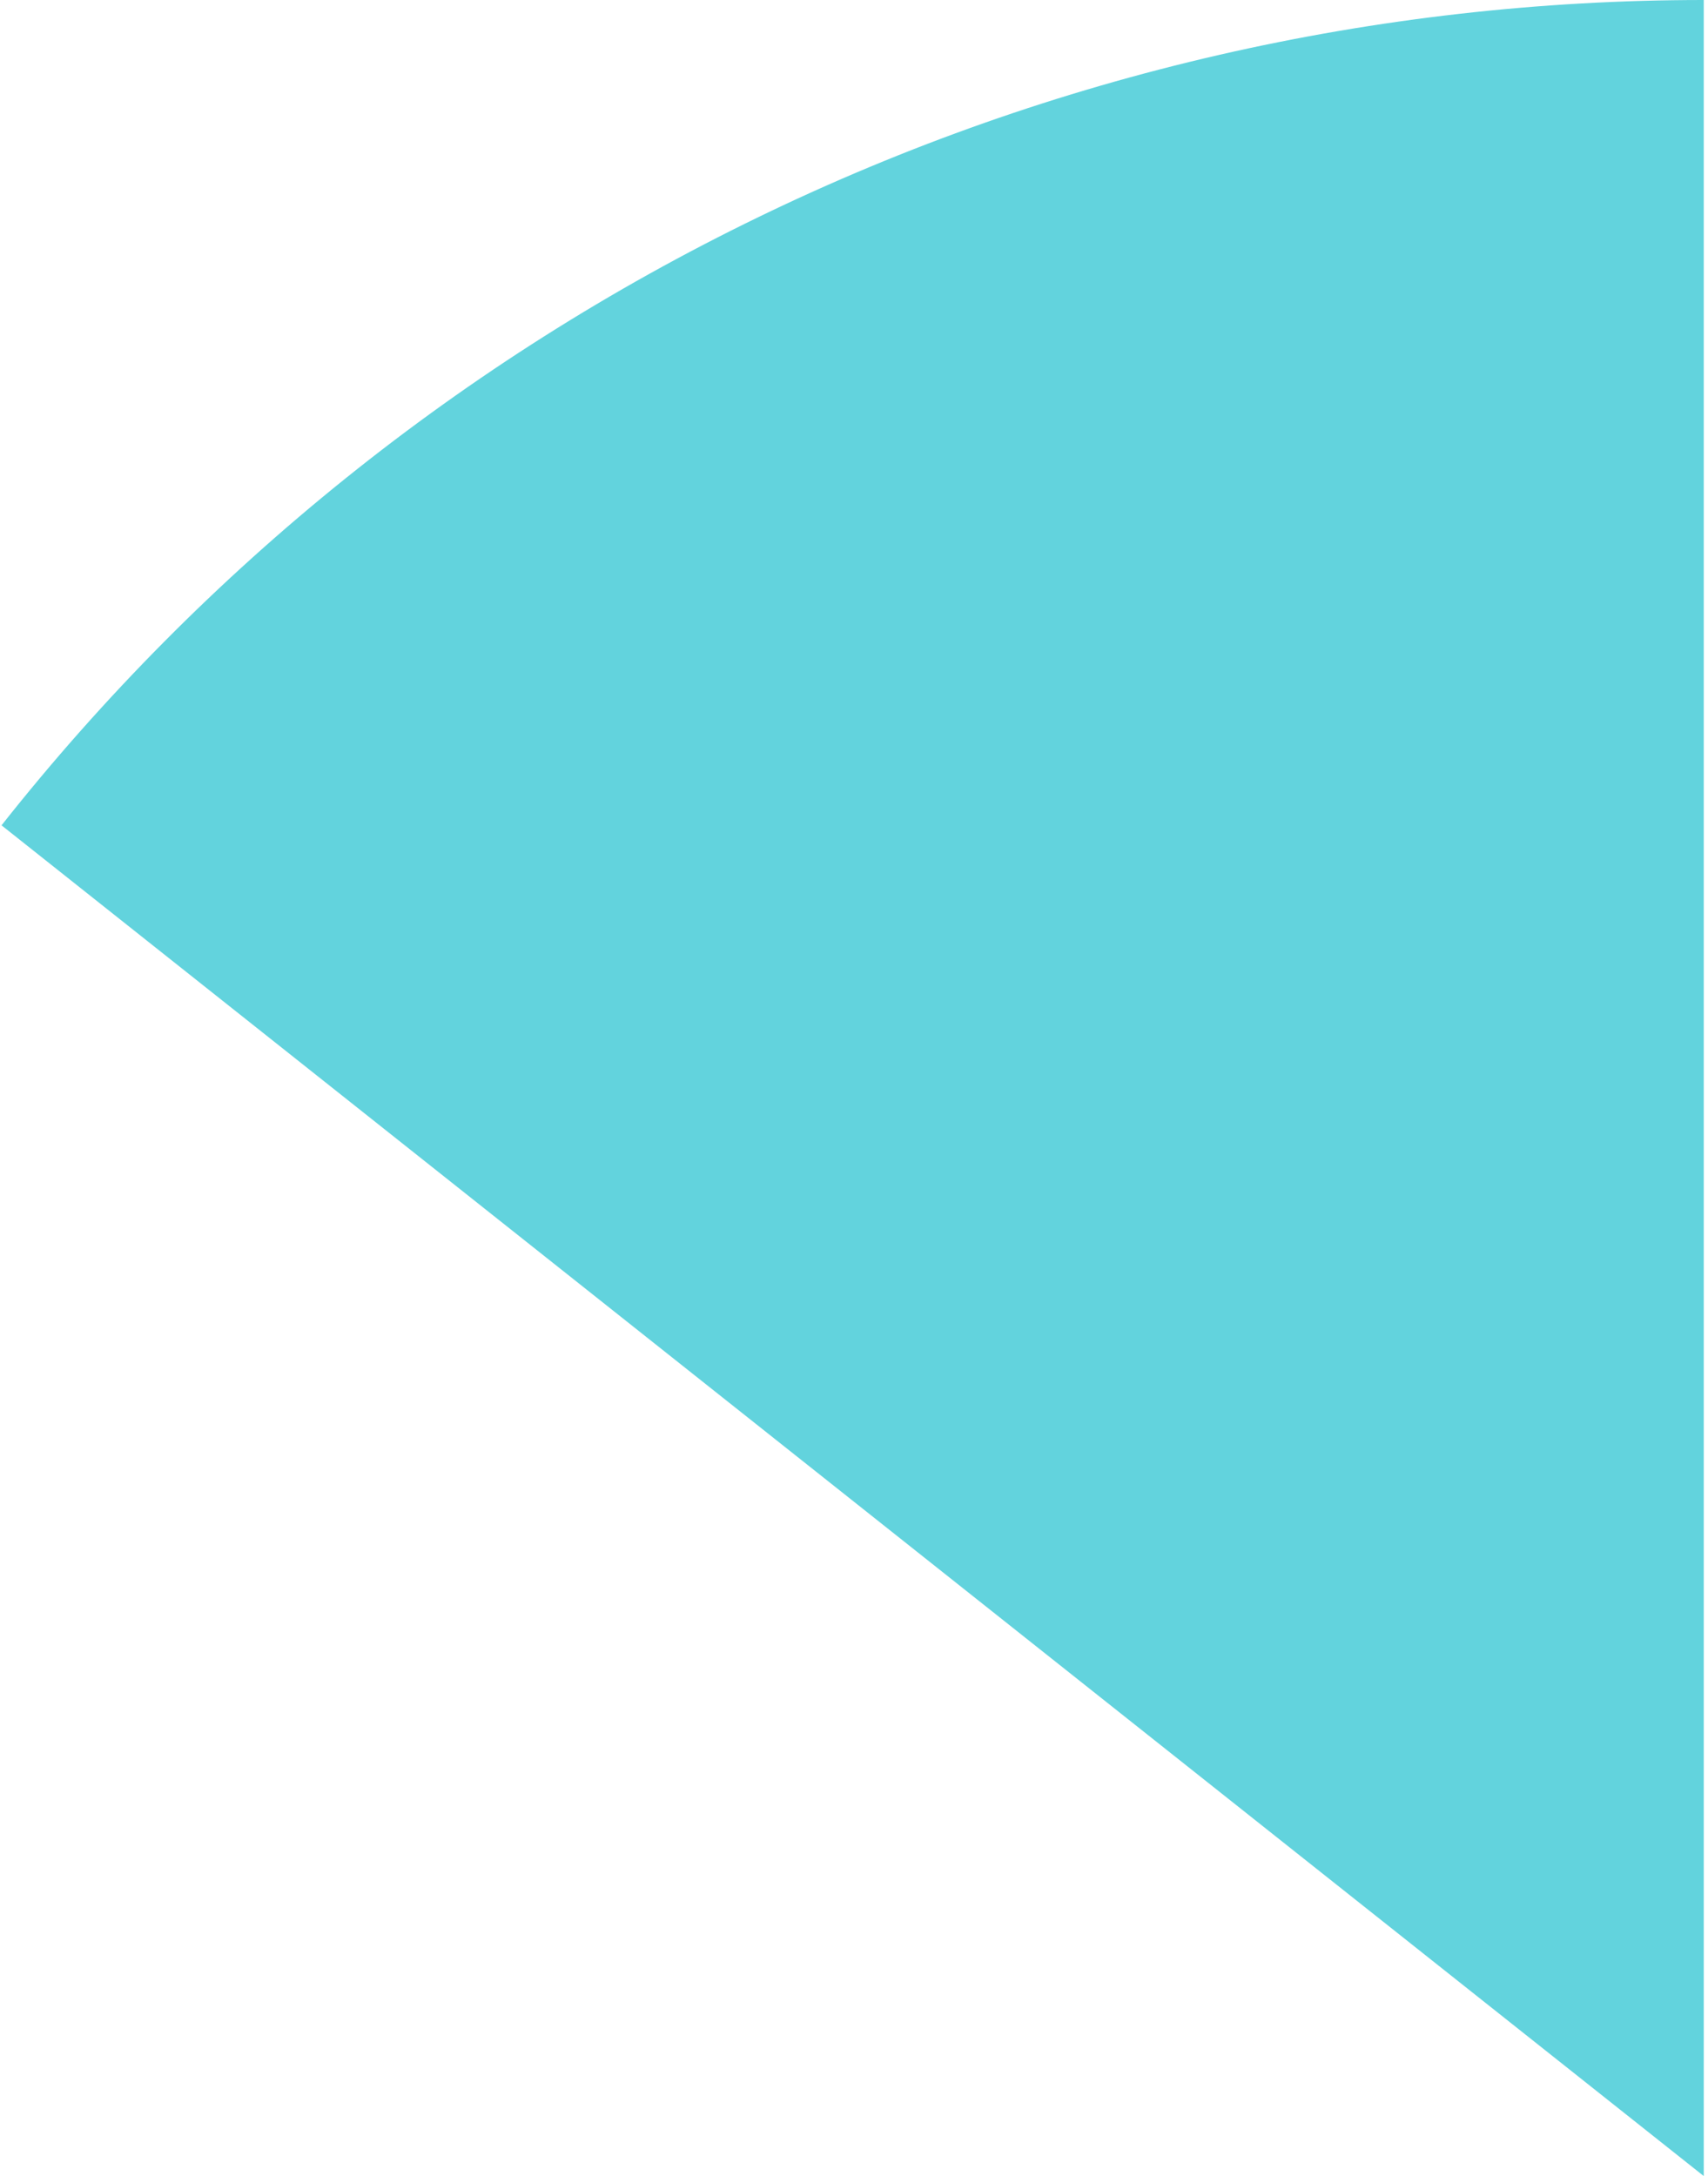 <?xml version="1.0" encoding="UTF-8"?> <svg xmlns="http://www.w3.org/2000/svg" width="201" height="256" viewBox="0 0 201 256" fill="none"> <path d="M200.5 0C161.963 -4.60441e-07 123.926 8.734 89.236 25.549C54.545 42.363 24.1 66.822 0.18 97.095L200.5 256V0Z" fill="#62D3DD"></path> </svg> 